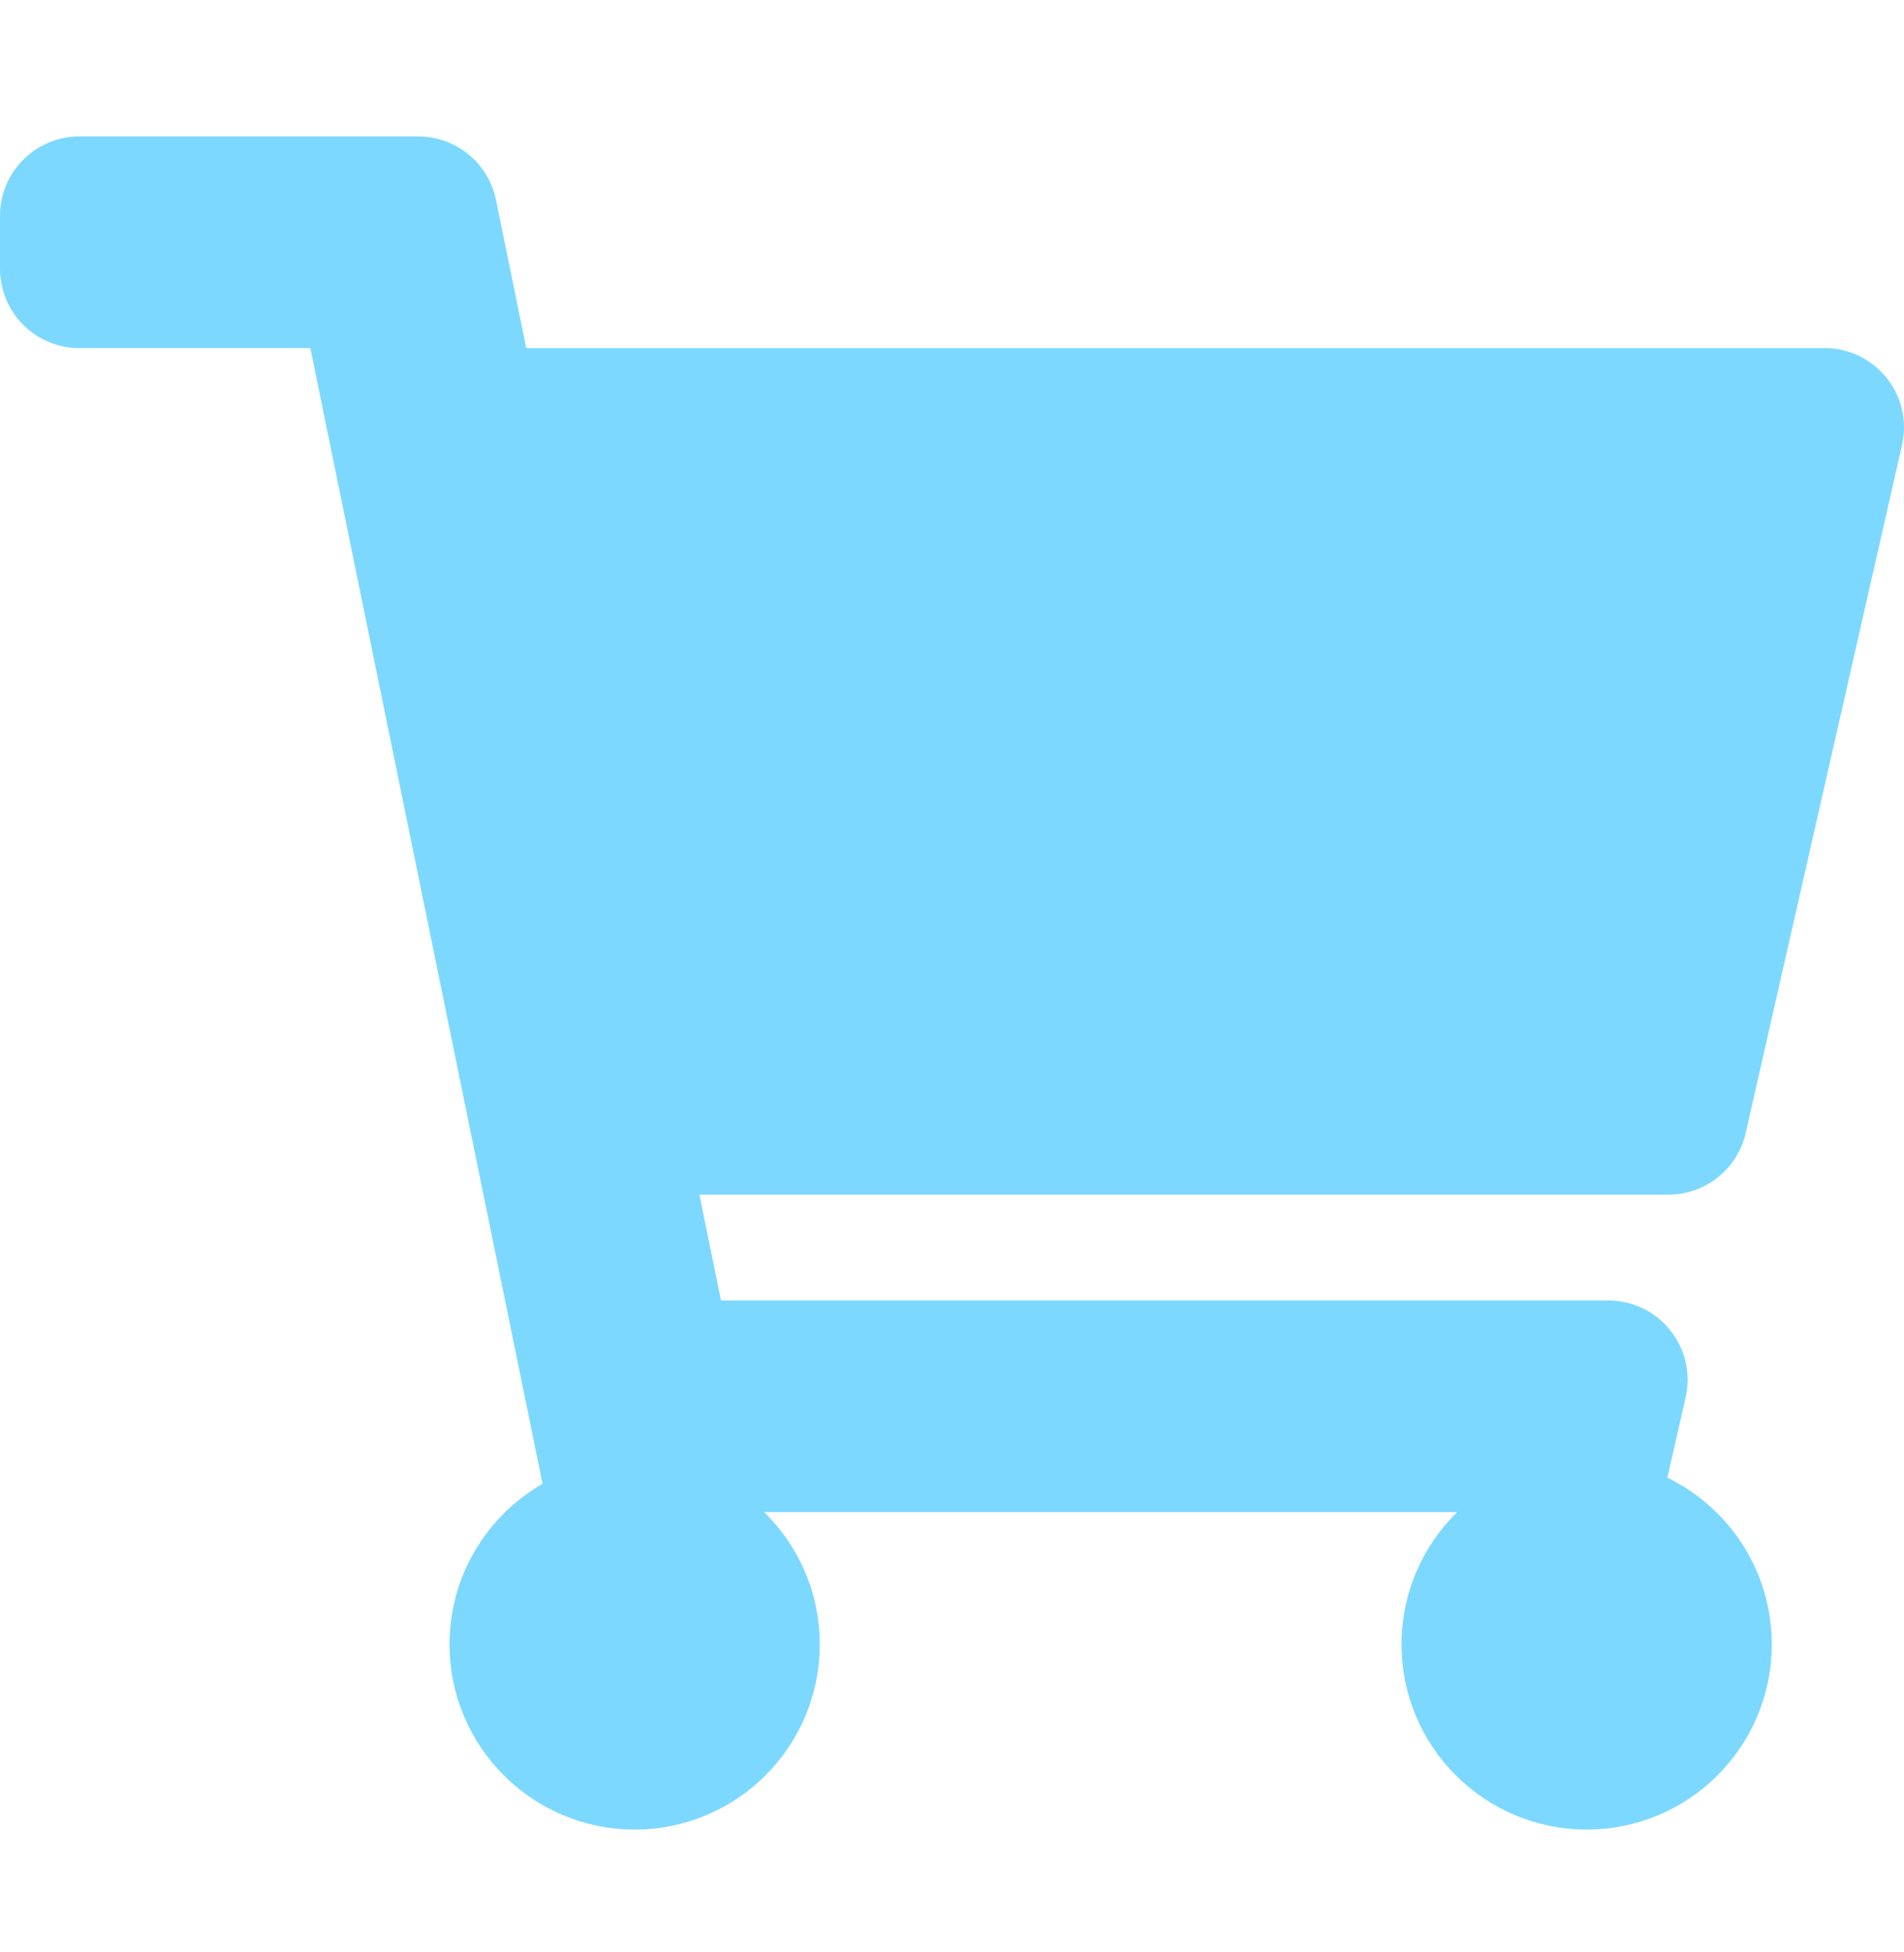 <svg width="40" height="41" viewBox="0 0 40 41" fill="none" xmlns="http://www.w3.org/2000/svg">
<path d="M36.675 23.79L39.958 9.346C40.195 8.303 39.402 7.31 38.333 7.31H11.056L10.42 4.198C10.261 3.422 9.578 2.865 8.787 2.865H1.667C0.746 2.865 0 3.612 0 4.532V5.643C0 6.564 0.746 7.31 1.667 7.31H6.52L11.398 31.16C10.231 31.831 9.444 33.089 9.444 34.532C9.444 36.68 11.186 38.421 13.333 38.421C15.481 38.421 17.222 36.68 17.222 34.532C17.222 33.444 16.774 32.46 16.054 31.754H30.613C29.892 32.46 29.444 33.444 29.444 34.532C29.444 36.68 31.186 38.421 33.333 38.421C35.481 38.421 37.222 36.68 37.222 34.532C37.222 32.992 36.327 31.662 35.029 31.032L35.412 29.346C35.649 28.303 34.857 27.31 33.787 27.31H15.147L14.693 25.088H35.05C35.828 25.088 36.503 24.549 36.675 23.79Z" fill="#7DD8FF"/>
</svg>
